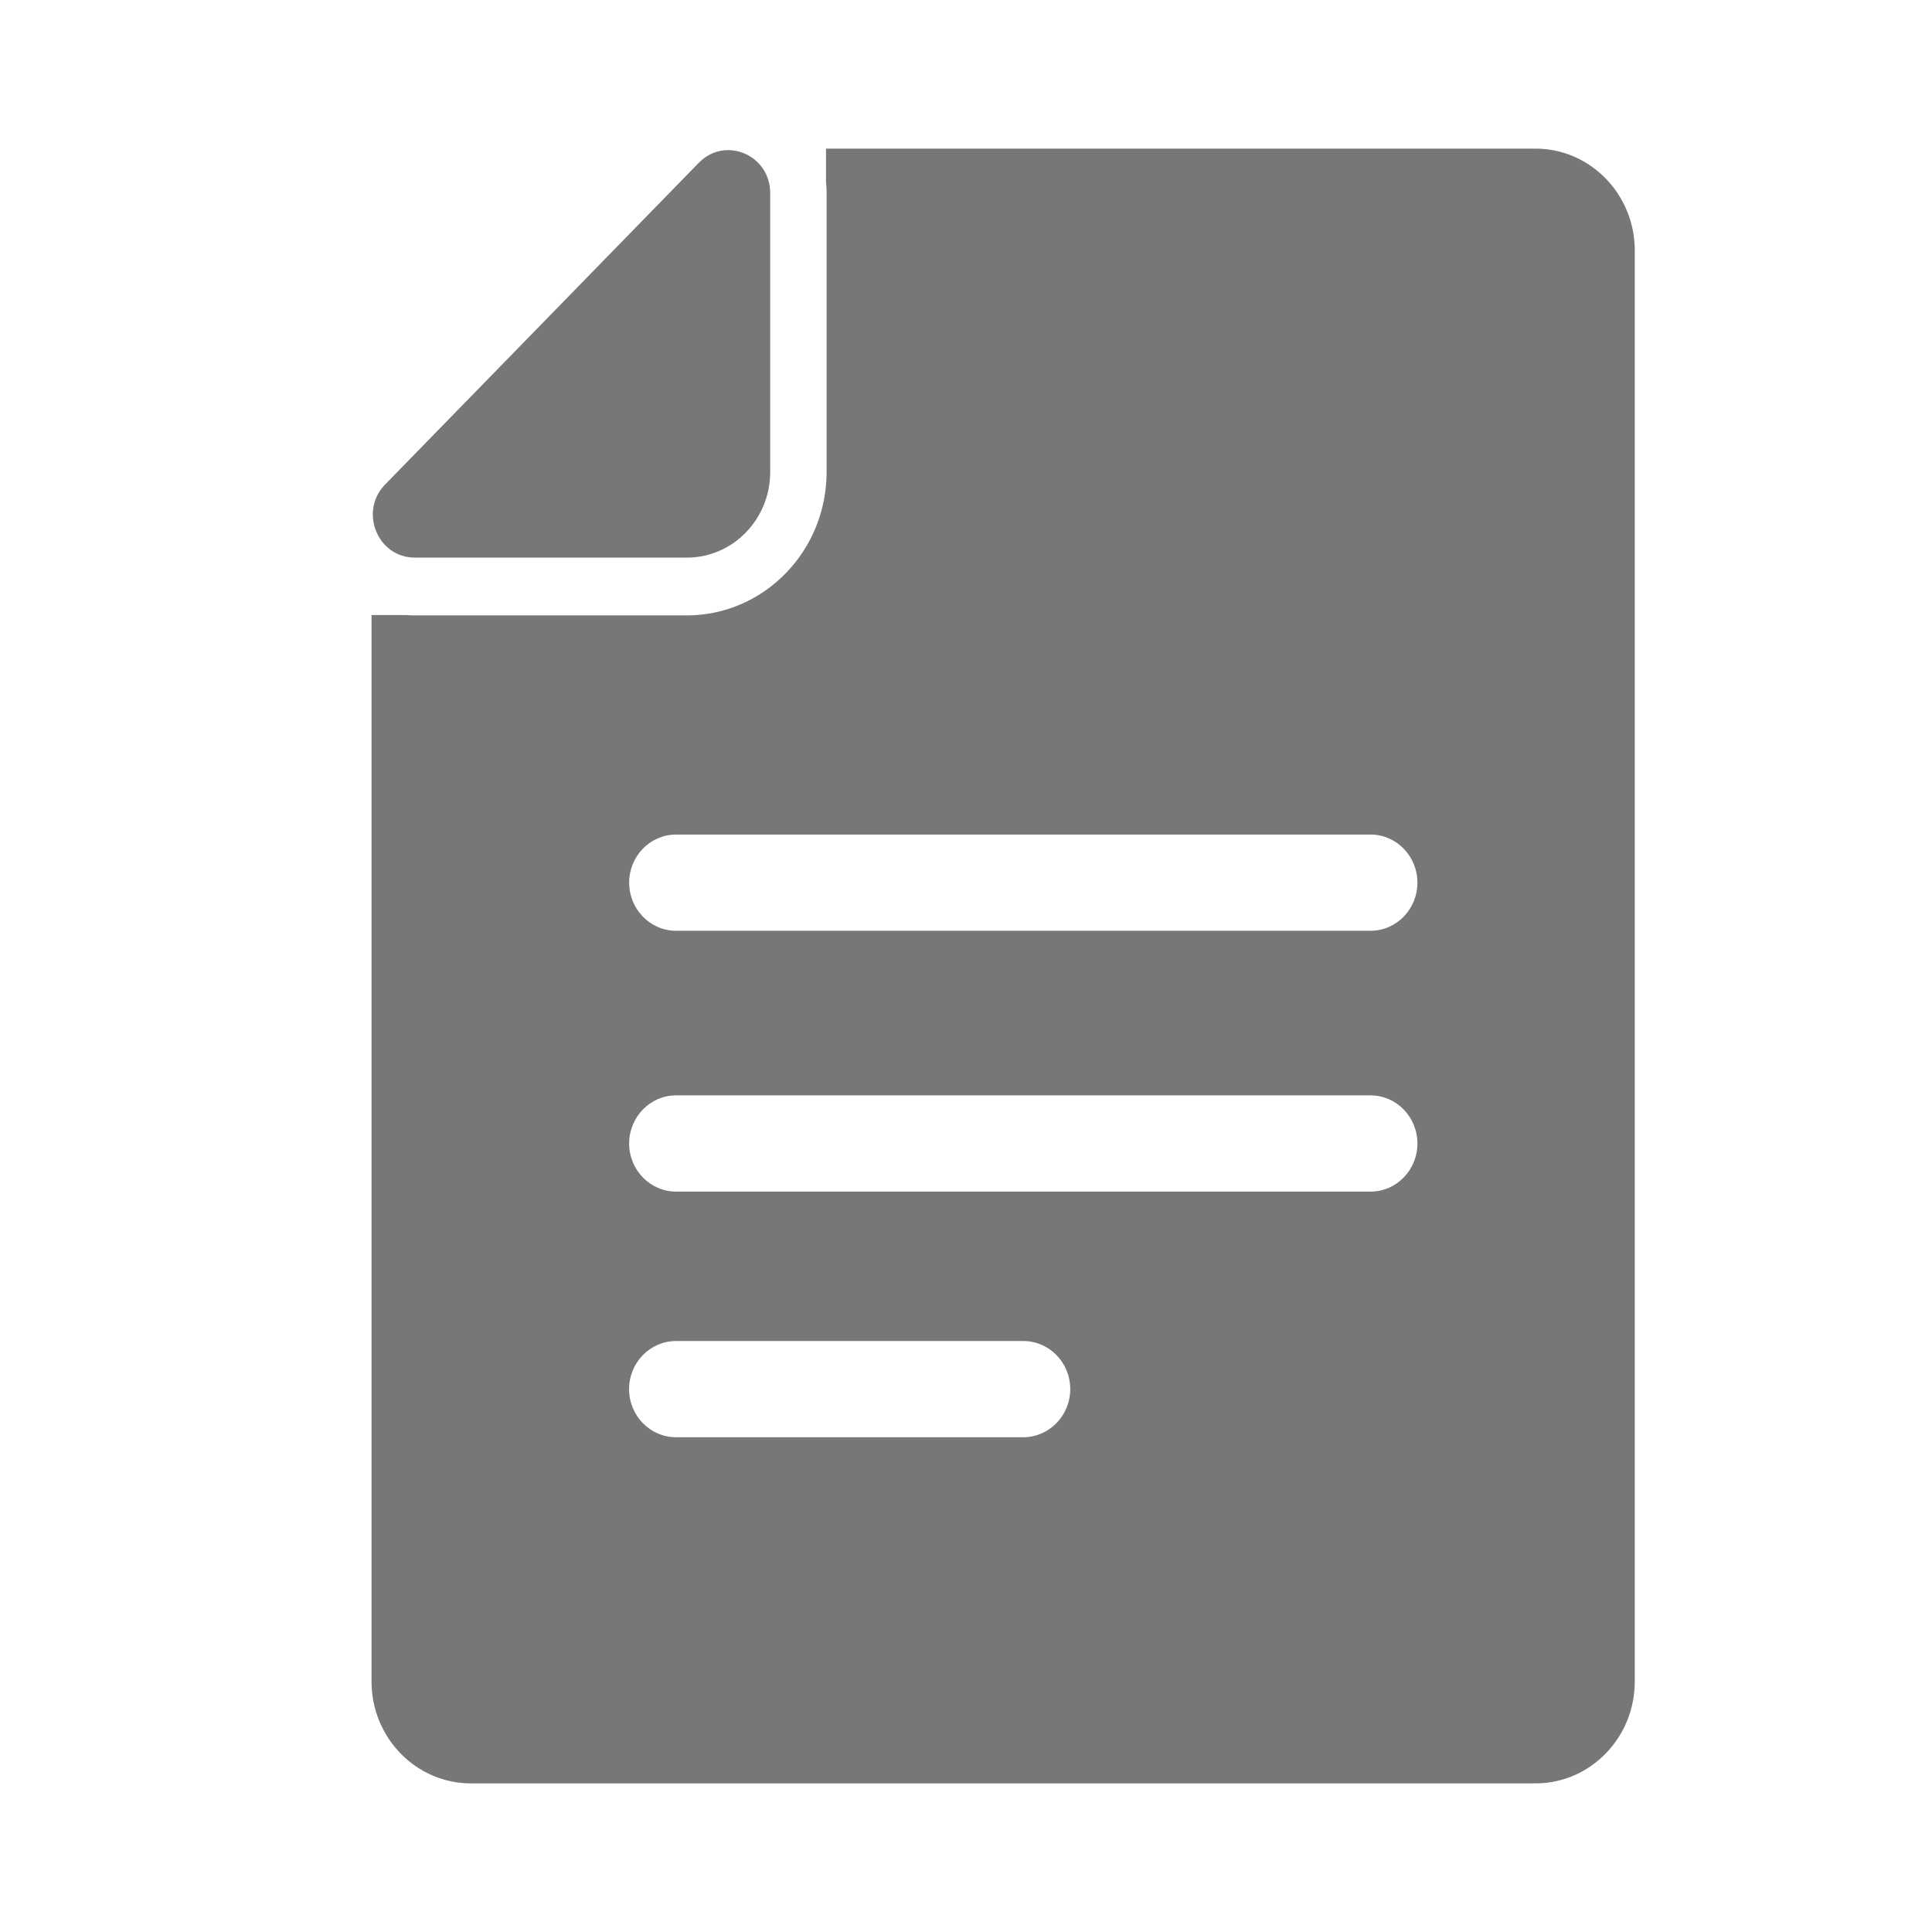 <svg xmlns="http://www.w3.org/2000/svg" width="26" height="26" viewBox="0 0 26 26">
    <path fill="#777" d="M20.664 2C21.4 2 22 2.614 22 3.37v19.26c0 .756-.599 1.37-1.336 1.37H6.336C5.6 24 5 23.386 5 22.63V8.277h.465c.038.003.078.005.116.005h3.66c1.04 0 1.883-.865 1.883-1.93V2.598c0-.049-.003-.098-.008-.145V2zm-6.892 16.047H9.098c-.349 0-.632.29-.632.647 0 .358.283.648.632.648h4.671c.349 0 .634-.29.634-.648 0-.357-.283-.647-.631-.647zm4.67-3.306H9.099c-.349 0-.632.29-.632.648 0 .357.283.647.632.647h9.345c.348 0 .631-.29.631-.647 0-.358-.283-.648-.631-.648zm0-3.51H9.099c-.349 0-.632.29-.632.647 0 .358.283.648.632.648h9.345c.348 0 .631-.29.631-.648 0-.357-.283-.647-.631-.647zM9.799 2.02c.288 0 .566.23.566.577v3.767c-.006.627-.5 1.135-1.112 1.14h-3.67c-.504 0-.754-.622-.4-.984l4.222-4.33c.116-.118.255-.17.394-.17z"/>
</svg>
